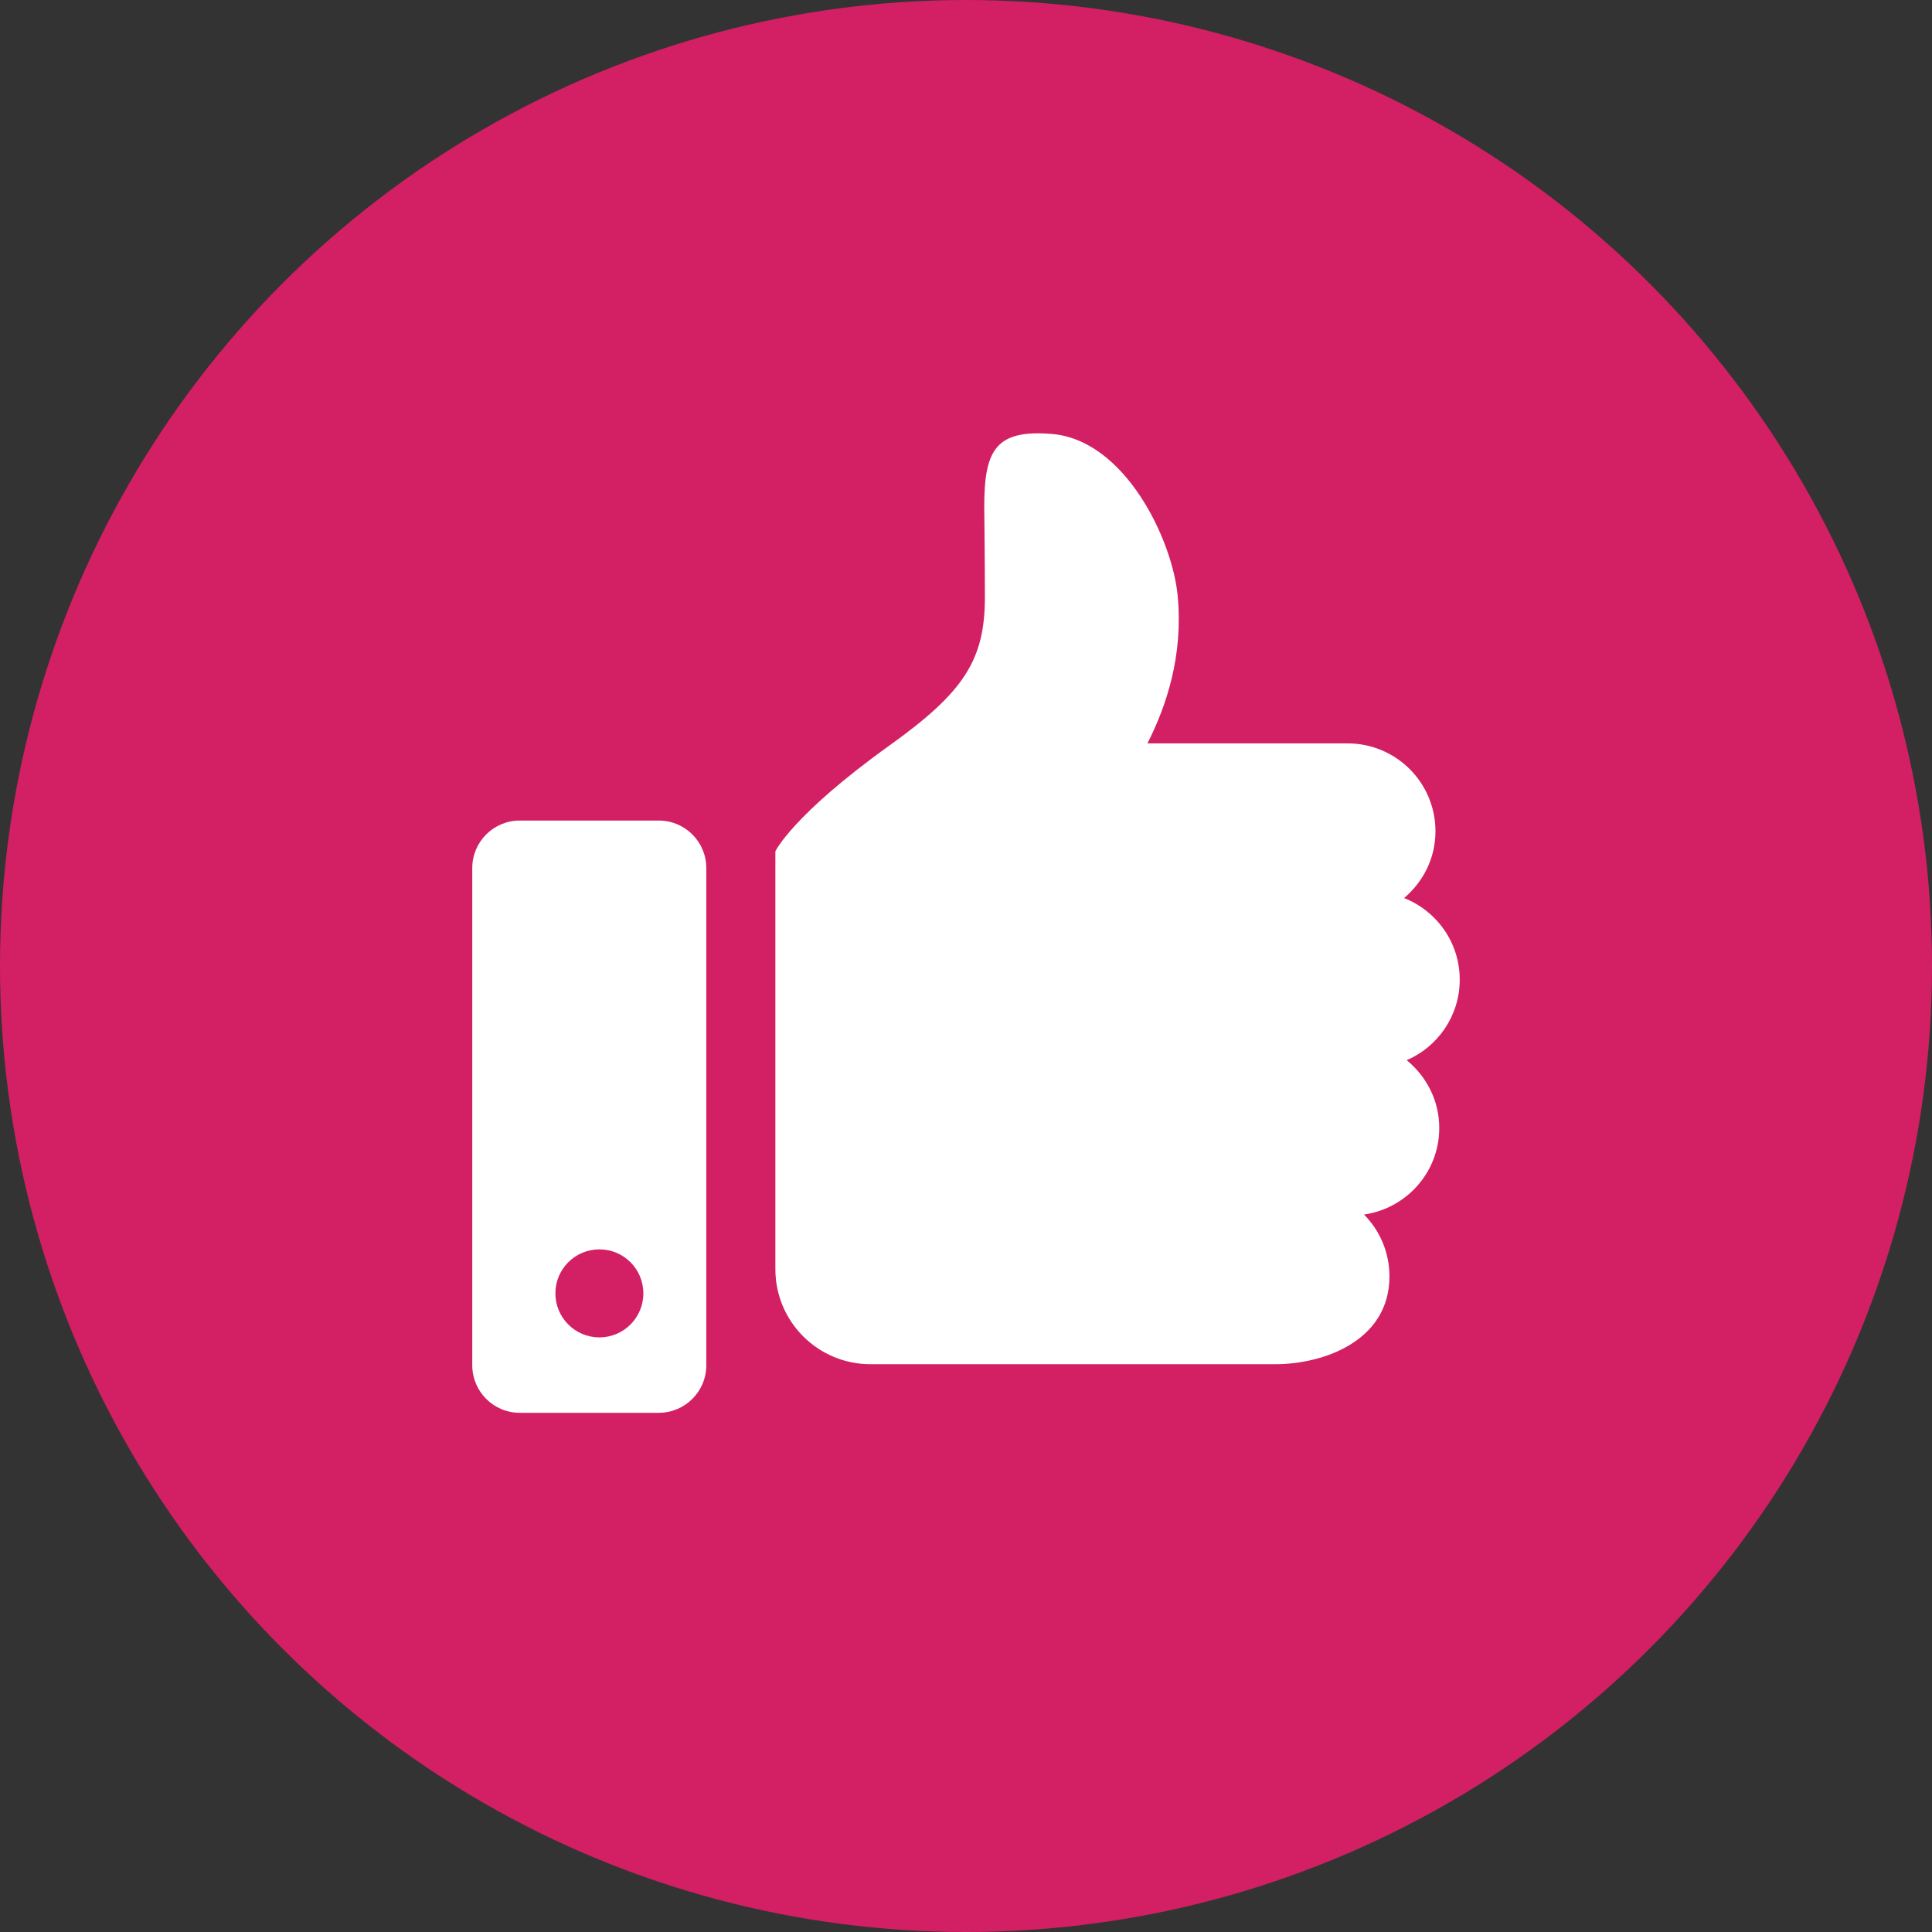 <svg width="45" height="45" viewBox="0 0 45 45" fill="none" xmlns="http://www.w3.org/2000/svg">
<rect x="0" y="0" width="45" height="45" fill="#333333" stroke="none"/>
<circle cx="22.5" cy="22.5" r="22.5" fill="#D31F63"/>
<path d="M32.765 24.694C33.492 24.381 34 23.659 34 22.817C34 21.953 33.462 21.217 32.704 20.917C33.148 20.542 33.435 19.989 33.435 19.362C33.435 18.231 32.519 17.315 31.389 17.315H26.726C27.173 16.433 27.562 15.268 27.43 13.874C27.305 12.562 26.199 10.243 24.493 10.107C23.18 10.001 22.925 10.494 22.925 11.812C22.925 11.812 22.94 13.089 22.94 13.907C22.94 15.374 22.452 16.12 20.728 17.356C18.454 18.986 18.06 19.828 18.06 19.828V29.561C18.06 30.784 19.051 31.775 20.274 31.775H24.52H29.703C30.834 31.775 32.363 31.229 32.363 29.729C32.363 29.168 32.137 28.659 31.771 28.289C32.761 28.146 33.523 27.302 33.523 26.273C33.523 25.633 33.224 25.07 32.765 24.694Z" fill="white"/>
<path d="M15.344 19.112H12.106C11.495 19.112 11 19.607 11 20.219V31.801C11 32.411 11.495 32.907 12.106 32.907H15.344C15.955 32.907 16.451 32.411 16.451 31.801V20.219C16.451 19.607 15.956 19.112 15.344 19.112ZM13.961 31.15C13.395 31.15 12.936 30.691 12.936 30.125C12.936 29.559 13.395 29.1 13.961 29.1C14.528 29.1 14.985 29.559 14.985 30.125C14.985 30.691 14.528 31.15 13.961 31.15Z" fill="white"/>
</svg>
